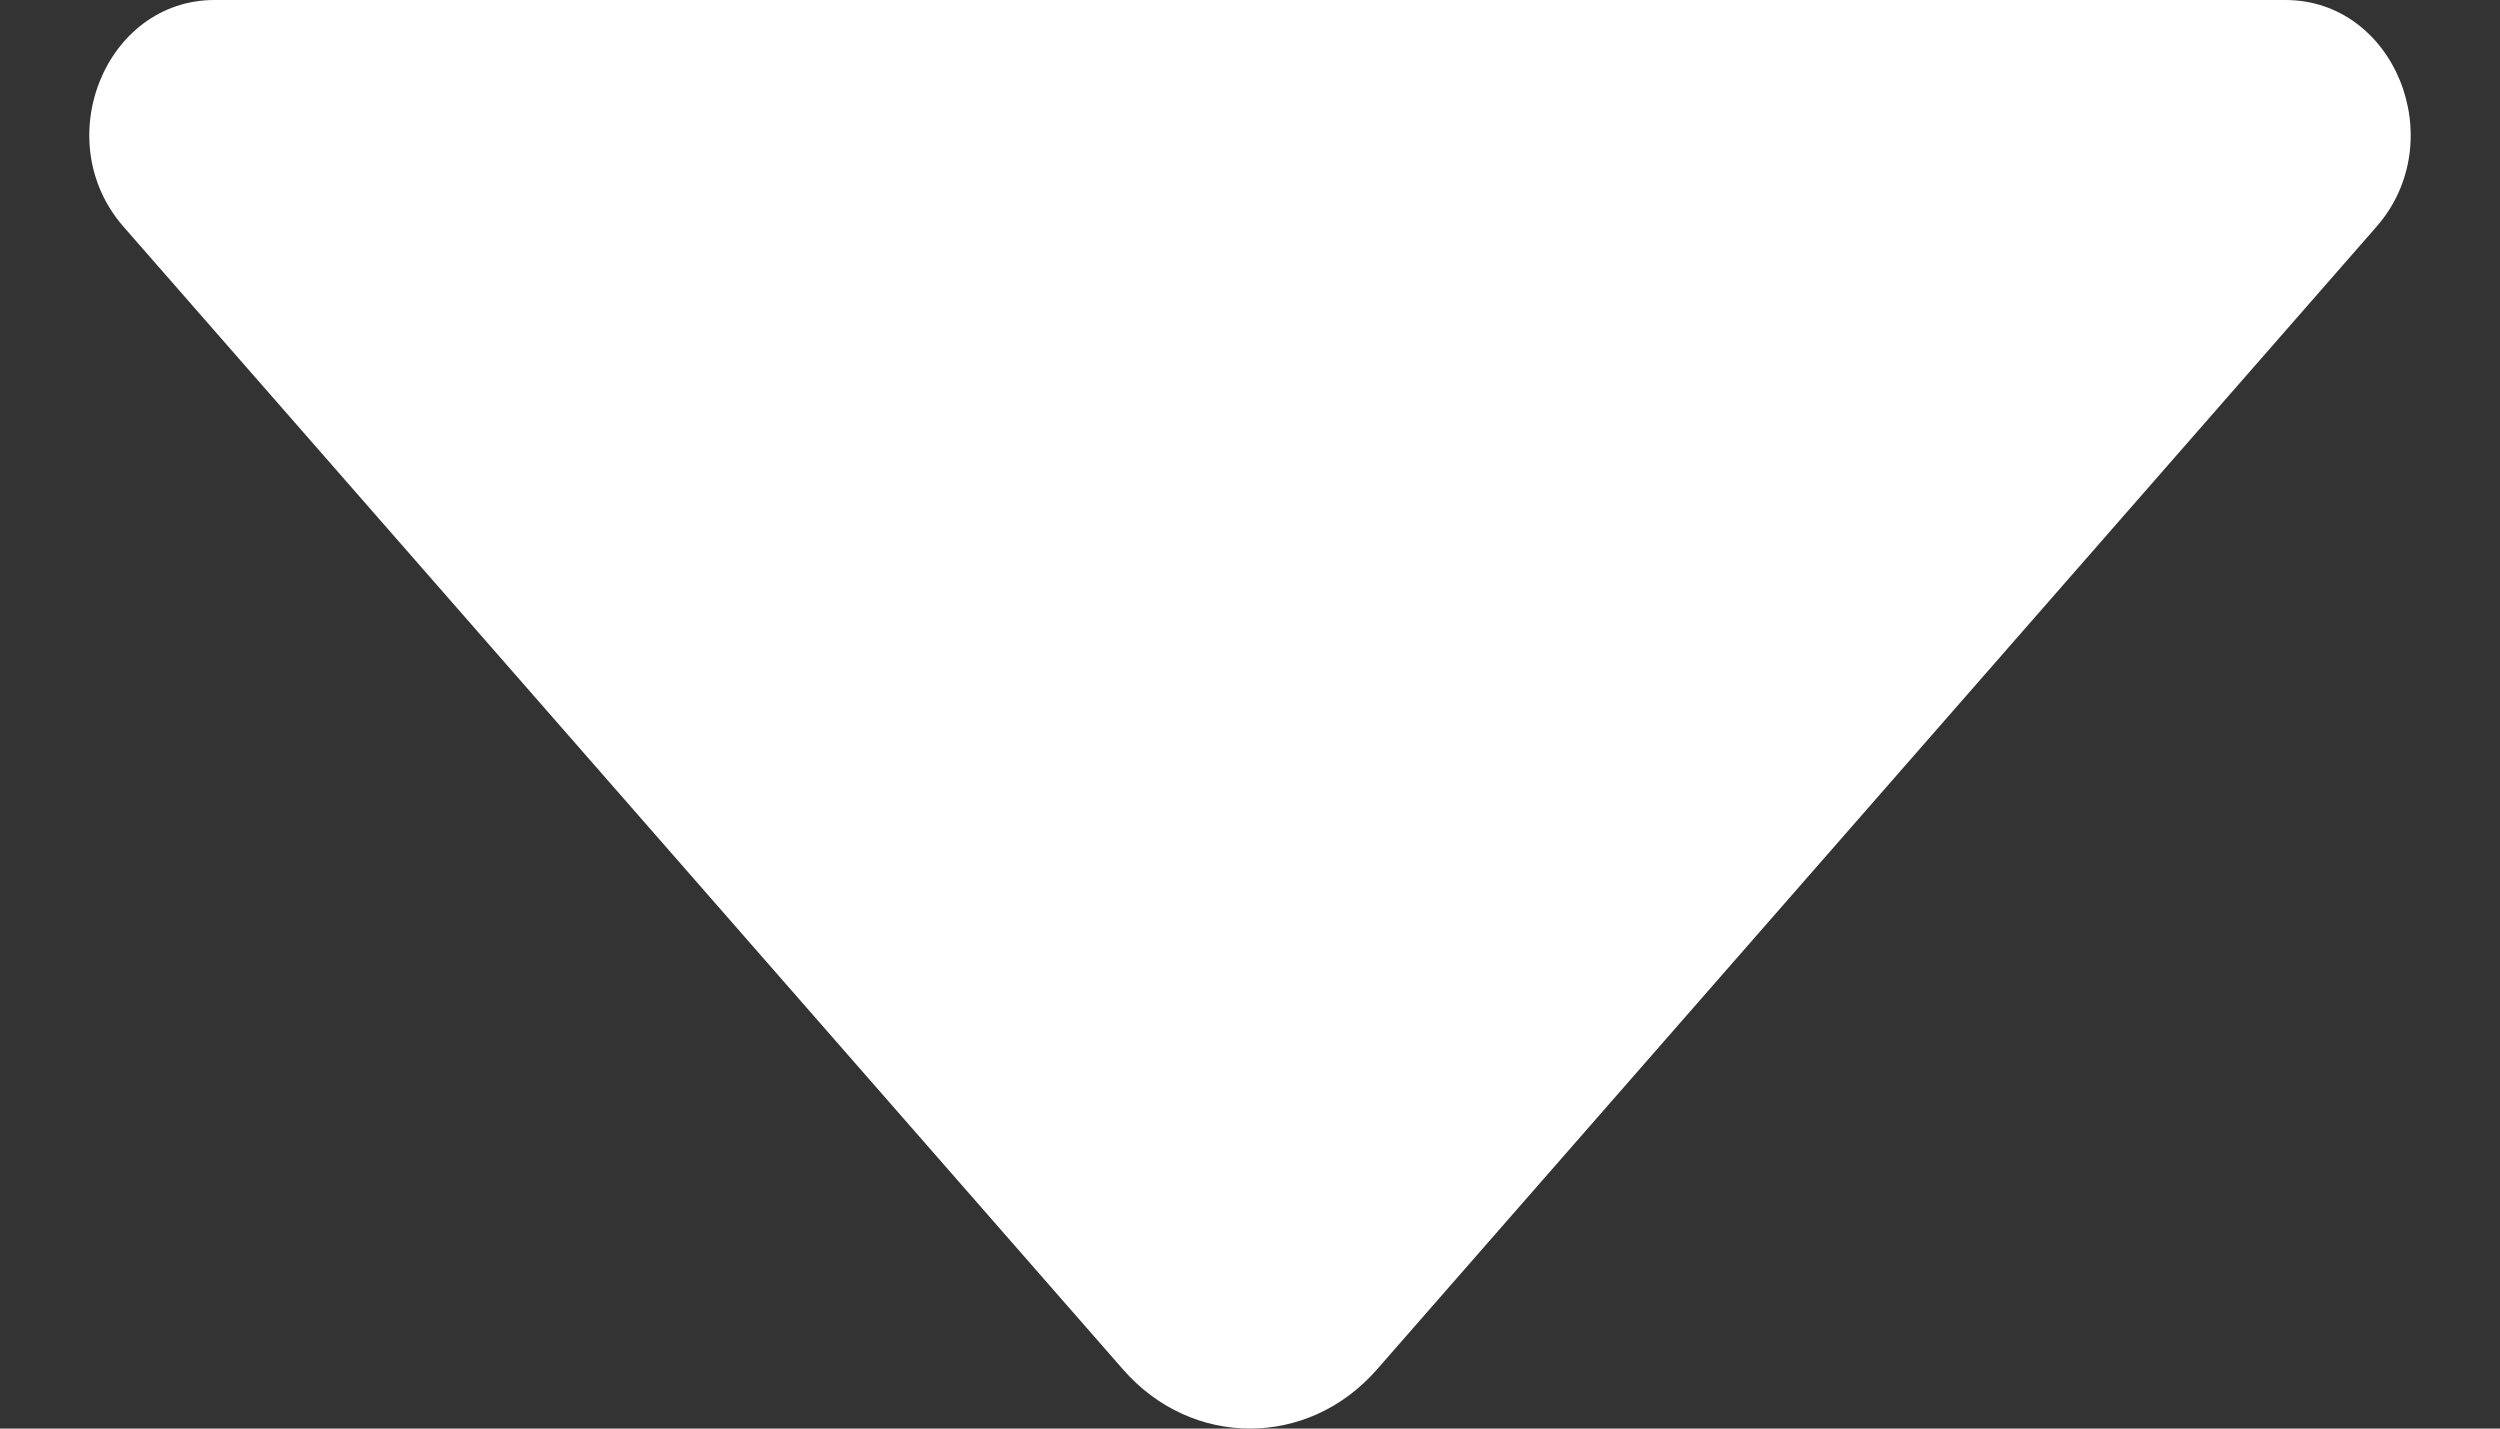 <?xml version="1.0" encoding="UTF-8"?>
<svg xmlns="http://www.w3.org/2000/svg" width="14" height="8" viewBox="0 0 14 8" fill="none">
  <rect x="0" y="0" width="14" height="8" fill="#333333" stroke="none"/>
  <path d="M13.308 1.27L7.71 7.67C7.325 8.11 6.675 8.11 6.29 7.67L0.692 1.27C0.271 0.789 0.588 0 1.202 0H12.798C13.412 0 13.729 0.789 13.308 1.27Z" fill="white"></path>
</svg>

